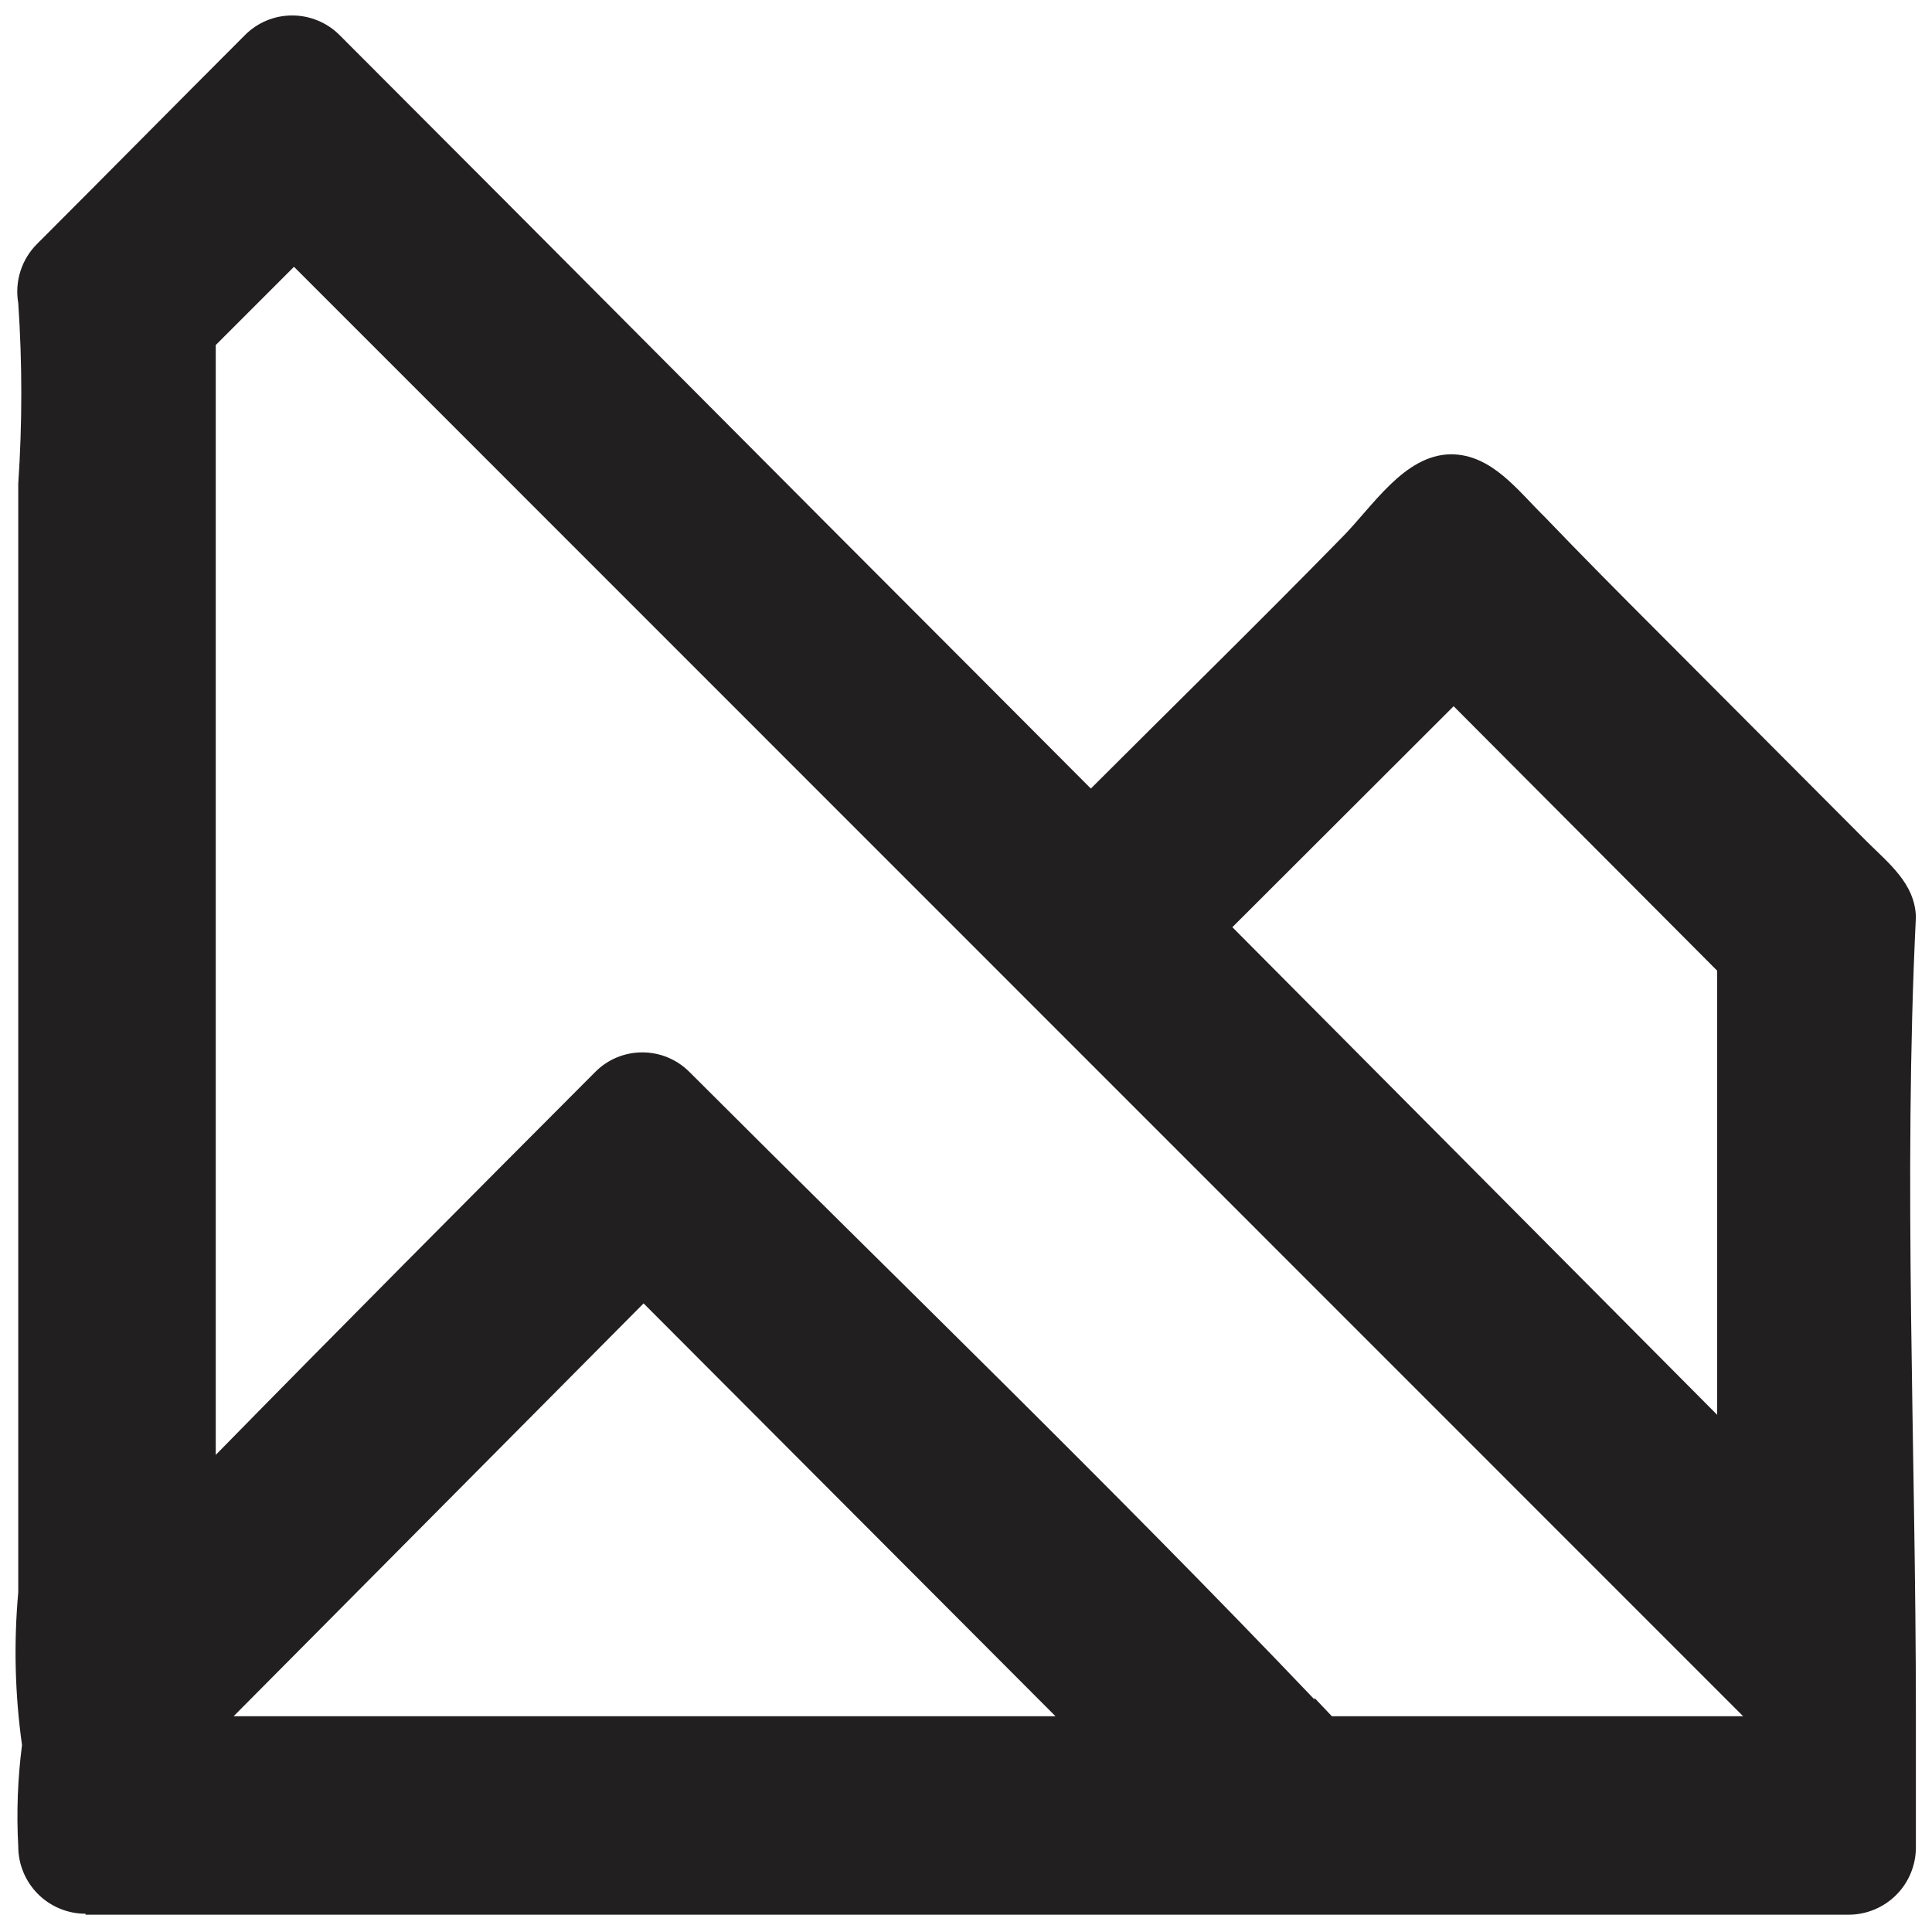 <?xml version="1.0" encoding="UTF-8"?>
<!-- Uploaded to: SVG Repo, www.svgrepo.com, Generator: SVG Repo Mixer Tools -->
<svg width="800px" height="800px" version="1.1" viewBox="144 144 512 512" xmlns="http://www.w3.org/2000/svg">
 <defs>
  <clipPath id="a">
   <path d="m148.09 148.09h503.81v503.81h-503.81z"/>
  </clipPath>
 </defs>
 <g clip-path="url(#a)">
  <path d="m166.67 651.16c-4.727 0-9.266-1.879-12.609-5.223s-5.223-7.879-5.223-12.609c-0.488-8.969-0.156-17.965 0.996-26.875-1.879-13.41-2.211-26.992-0.996-40.477v-293.79c1.078-15.934 1.078-31.926 0-47.859-0.992-5.723 0.863-11.574 4.977-15.676 18.414-18.414 36.66-36.91 55.074-55.324h0.004c3.305-3.348 7.816-5.231 12.523-5.227 4.731-0.008 9.27 1.875 12.605 5.227 57.398 57.398 114.63 115.13 172.11 172.61l26.957 27.039c22.145-22.145 44.457-43.961 66.355-66.355 8.293-8.293 16.59-22.062 29.031-22.23 10.867 0 17.75 9.621 24.883 16.59 9.789 10.203 19.742 20.238 29.777 30.273l55.492 55.656c5.805 5.805 12.855 11.199 13.105 20.074-3.402 70.09 0 141.01 0 211.18v35.418c0 4.727-1.879 9.266-5.223 12.609-3.348 3.344-7.883 5.223-12.613 5.223h-467.23zm325.73-57.148 4.562 4.812h108.99l-384.04-384.12-20.734 20.734v294.12c33.18-33.84 66.938-67.766 100.61-101.52 3.293-3.305 7.773-5.156 12.441-5.144 4.703-0.004 9.215 1.879 12.523 5.227 55.406 55.406 111.81 109.82 165.56 166.22zm-286.49 4.812h217.81l-109.16-109.41zm264.68-209.11 128.48 129.23v-117.7l-69.84-70.09z" fill="#221f20" fill-rule="evenodd"/>
 </g>
</svg>